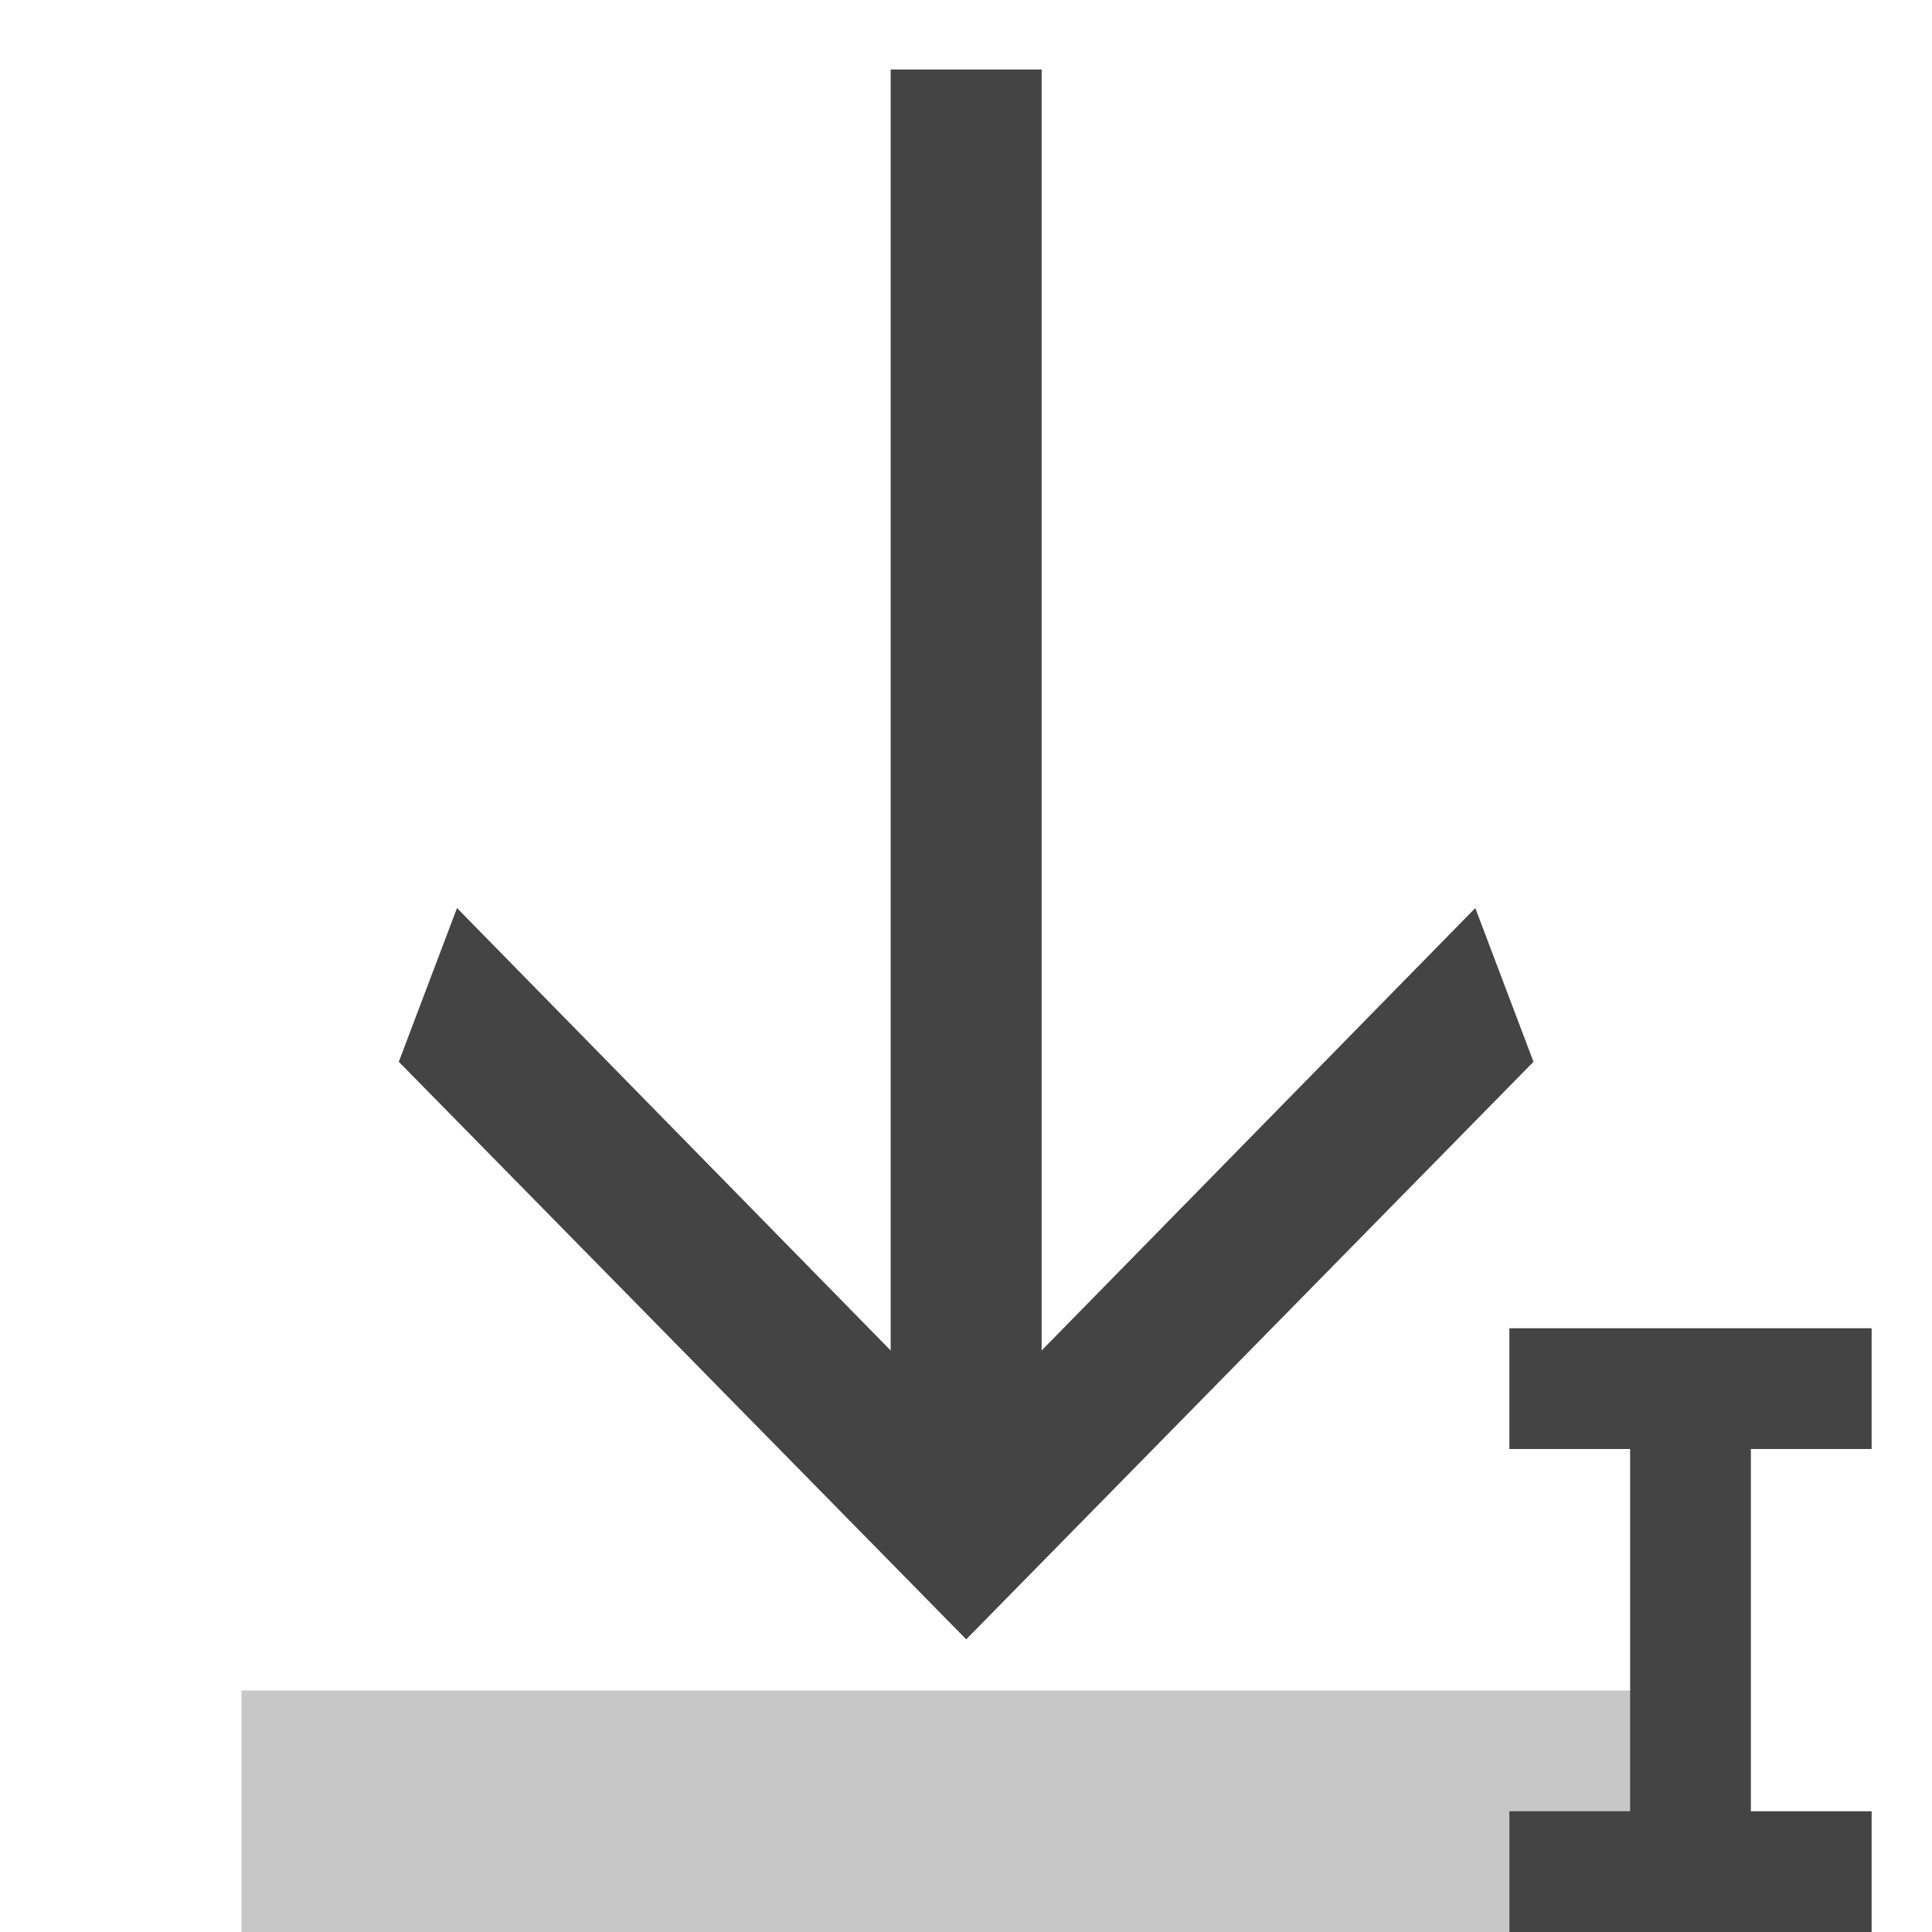 <svg style="clip-rule:evenodd;fill-rule:evenodd;stroke-linejoin:round;stroke-miterlimit:2" viewBox="0 0 16 16" xmlns="http://www.w3.org/2000/svg">
 <g transform="translate(1.5 1)">
  <path d="m11 10h3v1h-1v3h1v1h-3v-1h1v-3h-1v-1z" fill="#444444"/>
 </g>
 <rect x="2" y="14" width="12" height="2" fill-opacity=".3" fill="#444444"/>
 <g transform="matrix(7.75799e-17 1.267 -1.208 7.39757e-17 18.898 .796)">
  <path d="m8.199 8.503-2.892-2.973 1.005-0.399 3.775 3.889-3.775 3.89-1.005-0.399 2.892-2.973h-8.373v-1.035h8.373z" fill="#444444"/>
 </g>
</svg>
